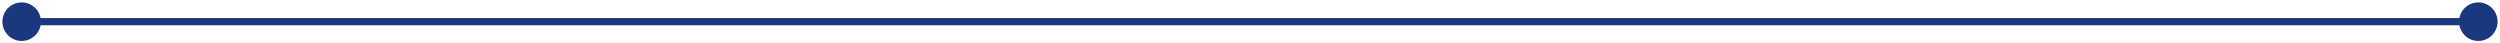 <?xml version="1.0" encoding="UTF-8"?> <svg xmlns="http://www.w3.org/2000/svg" width="346" height="6" viewBox="0 0 346 6" fill="none"><path d="M0.333 3C0.333 4.473 1.527 5.667 3 5.667C4.473 5.667 5.667 4.473 5.667 3C5.667 1.527 4.473 0.333 3 0.333C1.527 0.333 0.333 1.527 0.333 3ZM340.333 3C340.333 4.473 341.527 5.667 343 5.667C344.473 5.667 345.667 4.473 345.667 3C345.667 1.527 344.473 0.333 343 0.333C341.527 0.333 340.333 1.527 340.333 3ZM3 3.5L343 3.5V2.5L3 2.5V3.5Z" fill="url(#paint0_linear_875_1253)"></path><defs><linearGradient id="paint0_linear_875_1253" x1="343" y1="3.5" x2="3" y2="3.5" gradientUnits="userSpaceOnUse"><stop offset="0.105" stop-color="#19387E"></stop><stop offset="1" stop-color="#19387E"></stop></linearGradient></defs></svg> 